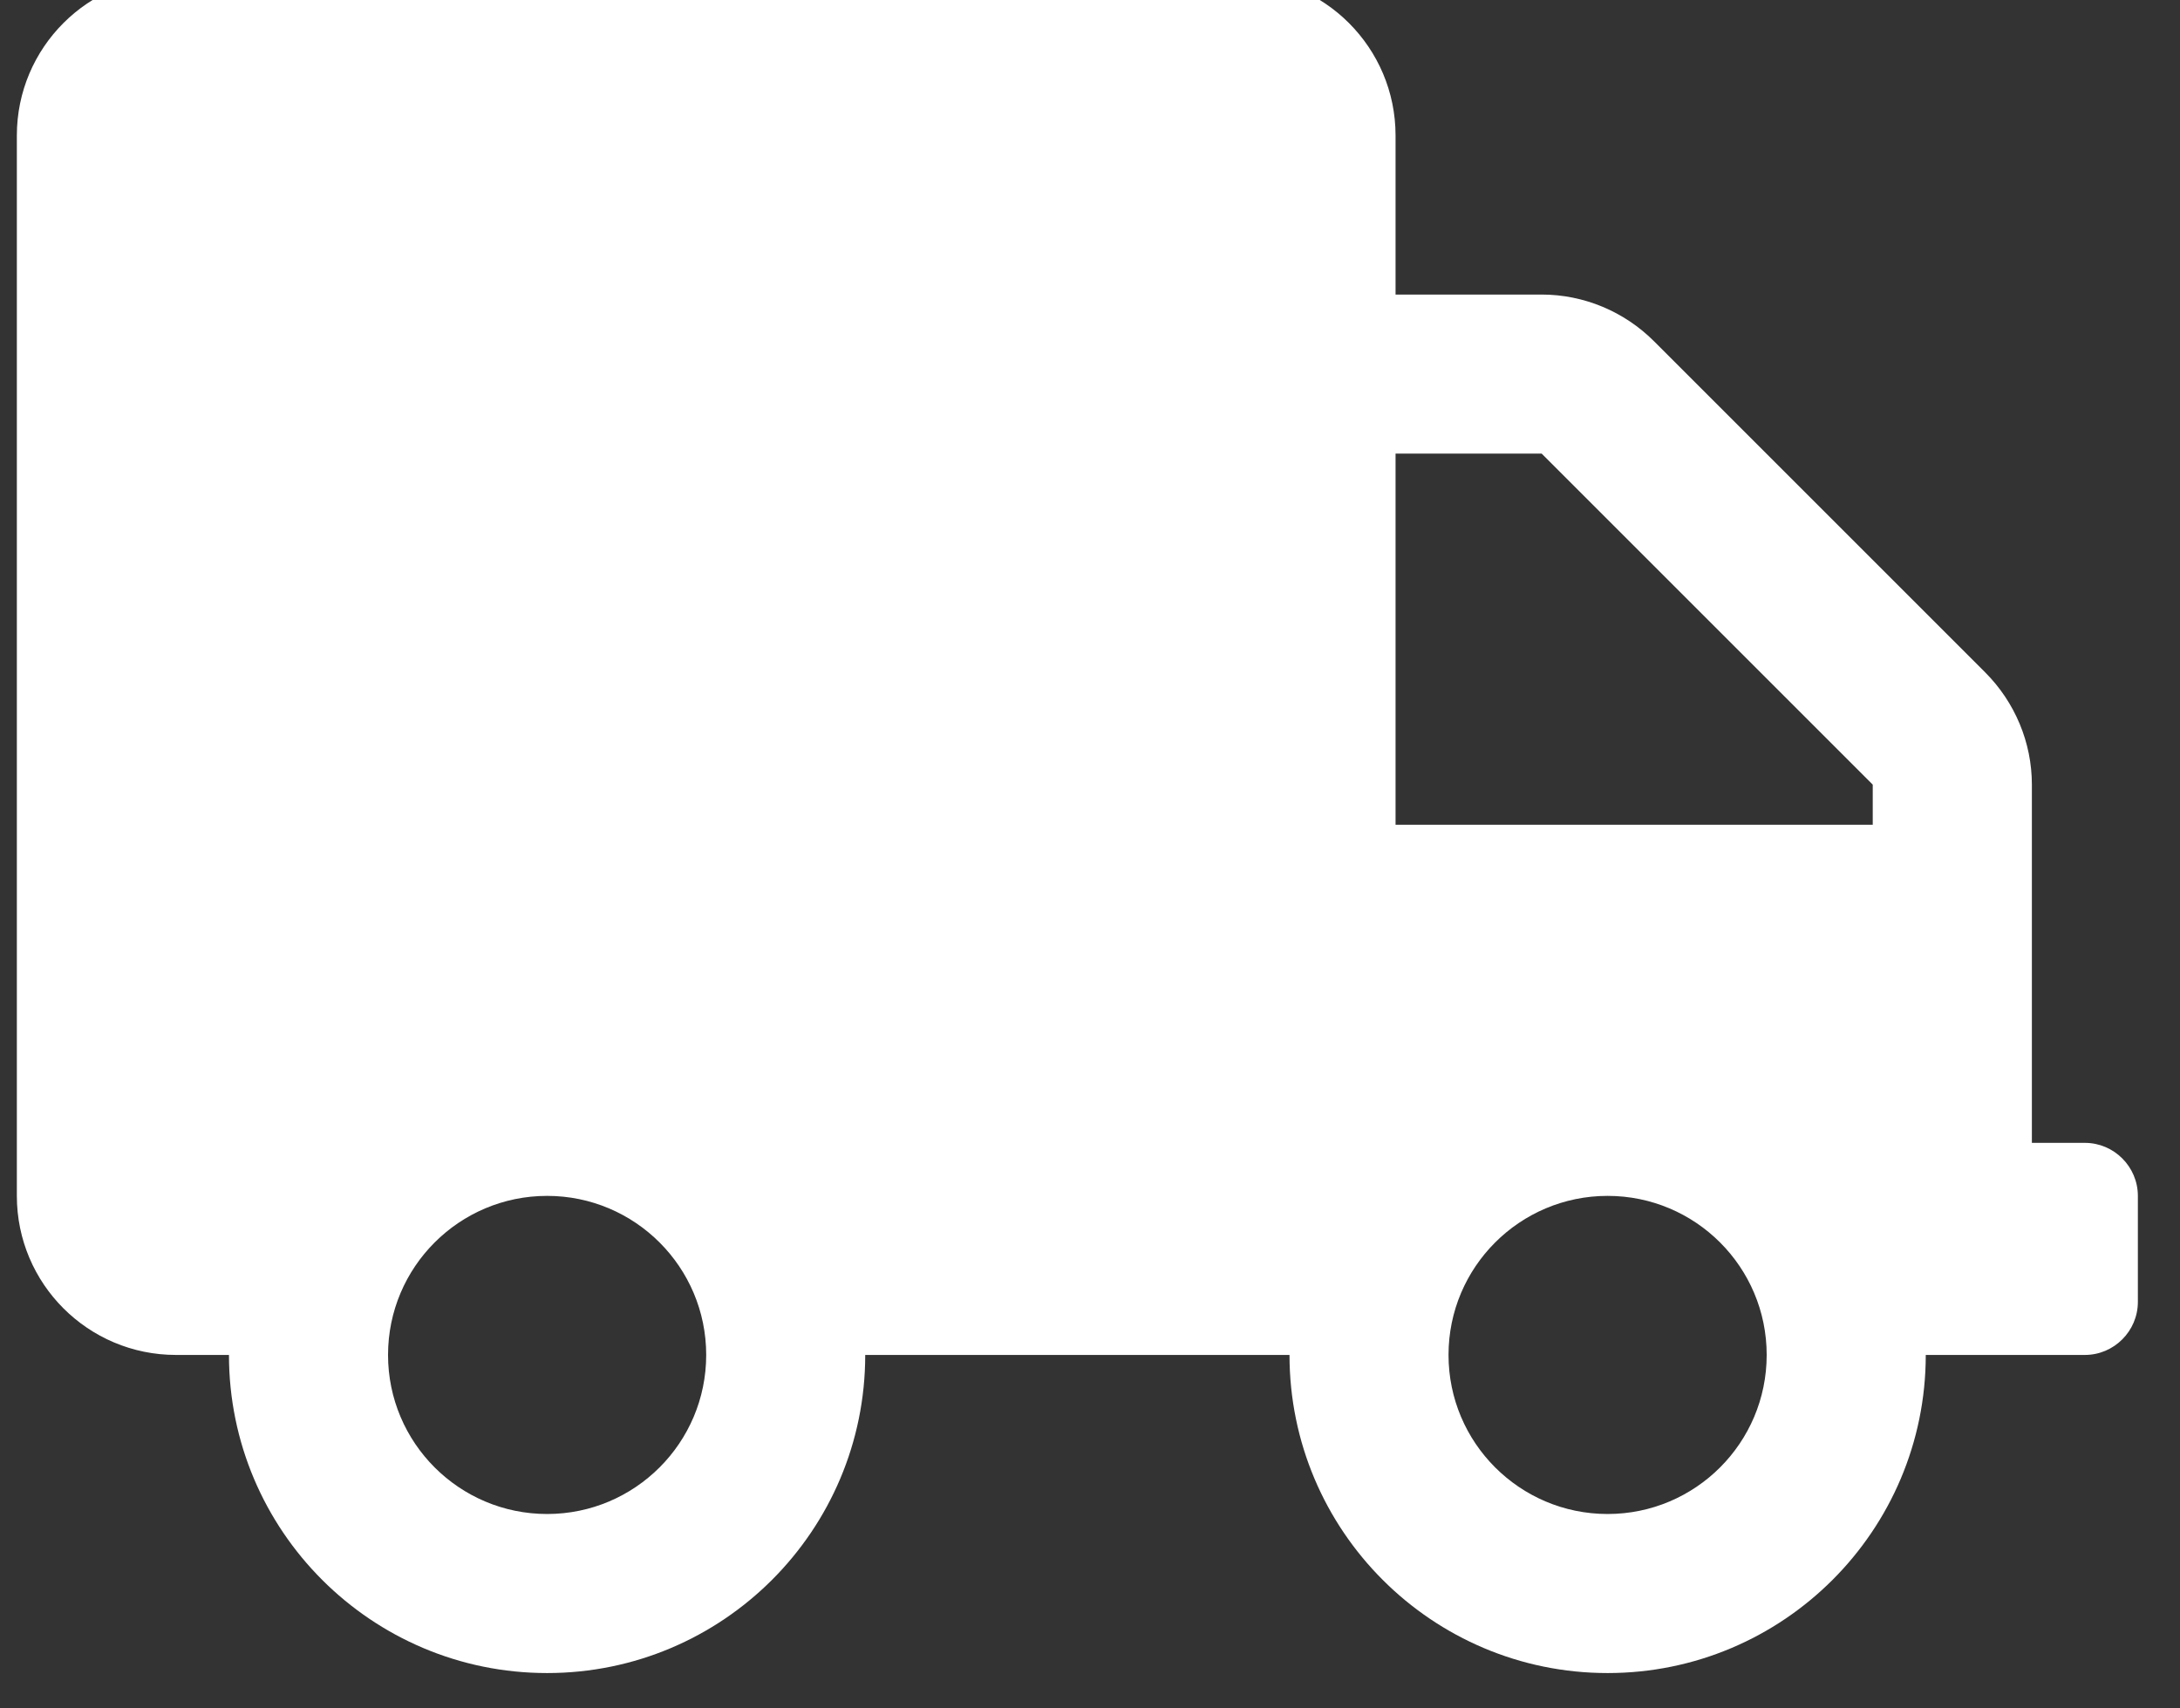 <svg width="37" height="29" viewBox="0 0 37 29" fill="none" xmlns="http://www.w3.org/2000/svg">
<rect x="0" y="0" width="37" height="29" fill="#333333" stroke="none"/>
<path d="M35.386 19.4H34.486V13.319C34.486 12.605 34.199 11.919 33.692 11.412L28.073 5.793C27.567 5.287 26.881 5 26.166 5H23.686V2.3C23.686 0.809 22.476 -0.4 20.985 -0.4H2.986C1.495 -0.4 0.286 0.809 0.286 2.3V20.3C0.286 21.791 1.495 23 2.986 23H3.886C3.886 25.981 6.304 28.4 9.286 28.4C12.267 28.4 14.685 25.981 14.685 23H21.886C21.886 25.981 24.304 28.4 27.285 28.4C30.267 28.4 32.685 25.981 32.685 23H35.386C35.88 23 36.285 22.595 36.285 22.1V20.3C36.285 19.805 35.88 19.4 35.386 19.4ZM9.286 25.7C7.795 25.7 6.586 24.491 6.586 23C6.586 21.509 7.795 20.3 9.286 20.3C10.776 20.3 11.986 21.509 11.986 23C11.986 24.491 10.776 25.7 9.286 25.7ZM27.285 25.7C25.795 25.7 24.585 24.491 24.585 23C24.585 21.509 25.795 20.3 27.285 20.3C28.776 20.3 29.985 21.509 29.985 23C29.985 24.491 28.776 25.7 27.285 25.7ZM31.785 14H23.686V7.7H26.166L31.785 13.319V14Z" fill="white"/>
</svg>
